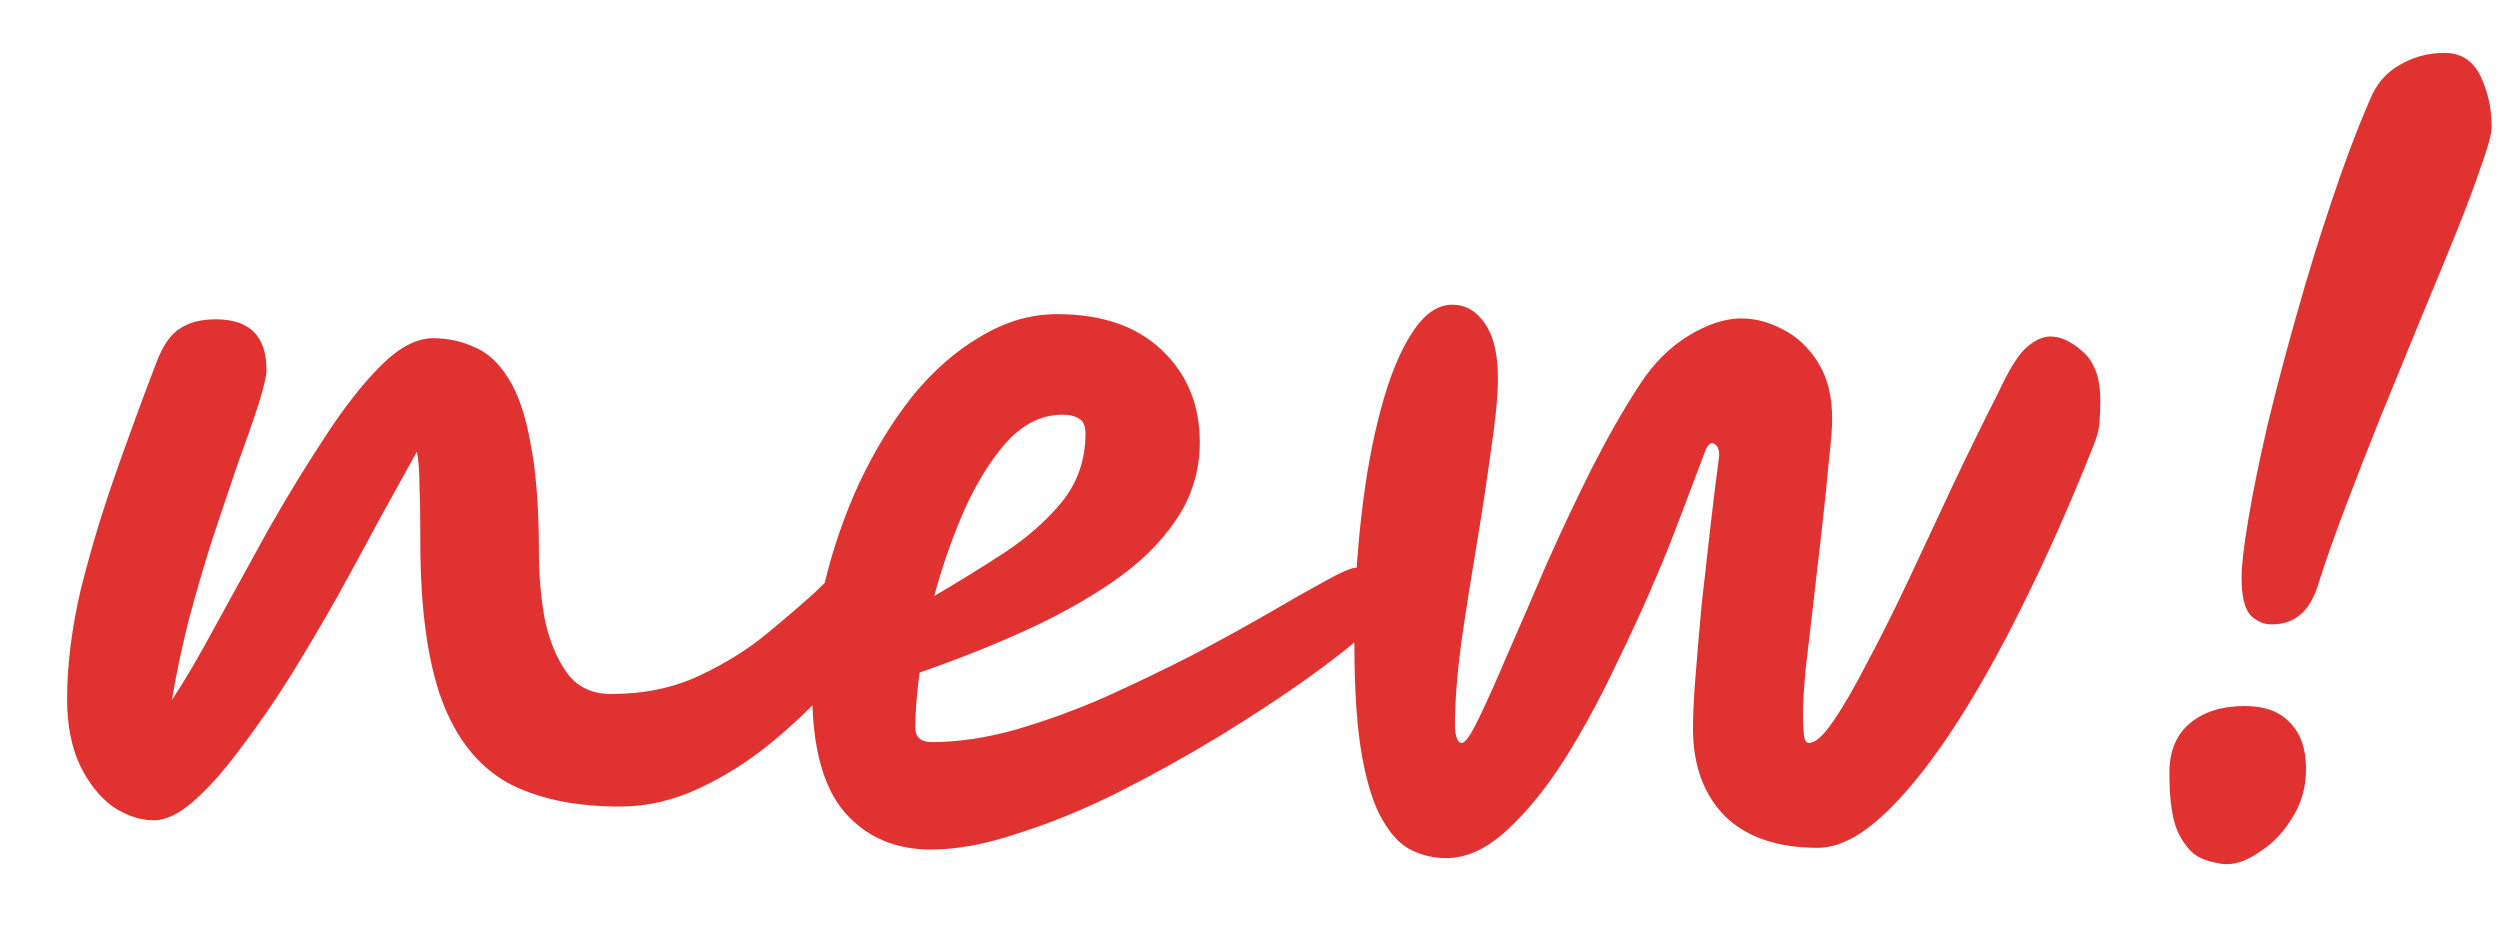 <svg width="32" height="12" viewBox="0 0 32 12" fill="none" xmlns="http://www.w3.org/2000/svg">
<path d="M1.97 10.5C1.794 10.5 1.618 10.441 1.442 10.324C1.273 10.199 1.134 10.023 1.024 9.796C0.914 9.561 0.859 9.279 0.859 8.949C0.859 8.509 0.918 8.04 1.035 7.541C1.16 7.042 1.31 6.544 1.486 6.045C1.662 5.546 1.834 5.077 2.003 4.637C2.084 4.424 2.183 4.281 2.3 4.208C2.417 4.127 2.571 4.087 2.762 4.087C3.195 4.087 3.411 4.303 3.411 4.736C3.411 4.809 3.378 4.952 3.312 5.165C3.246 5.37 3.158 5.623 3.048 5.924C2.945 6.225 2.835 6.551 2.718 6.903C2.608 7.248 2.505 7.6 2.41 7.959C2.322 8.311 2.252 8.645 2.201 8.96C2.37 8.703 2.557 8.384 2.762 8.003C2.975 7.614 3.198 7.207 3.433 6.782C3.675 6.357 3.917 5.961 4.159 5.594C4.401 5.22 4.639 4.916 4.874 4.681C5.109 4.446 5.332 4.329 5.545 4.329C5.728 4.329 5.901 4.366 6.062 4.439C6.231 4.505 6.377 4.637 6.502 4.835C6.627 5.026 6.722 5.301 6.788 5.66C6.861 6.019 6.898 6.492 6.898 7.079C6.898 7.372 6.924 7.658 6.975 7.937C7.034 8.208 7.129 8.436 7.261 8.619C7.393 8.795 7.58 8.883 7.822 8.883C8.24 8.883 8.614 8.806 8.944 8.652C9.274 8.498 9.564 8.318 9.813 8.113C10.062 7.908 10.271 7.728 10.44 7.574C10.543 7.471 10.631 7.391 10.704 7.332C10.785 7.273 10.851 7.244 10.902 7.244C11.056 7.244 11.166 7.284 11.232 7.365C11.305 7.446 11.342 7.556 11.342 7.695C11.342 7.768 11.28 7.904 11.155 8.102C11.03 8.3 10.854 8.527 10.627 8.784C10.407 9.033 10.154 9.275 9.868 9.51C9.582 9.745 9.274 9.939 8.944 10.093C8.614 10.247 8.277 10.324 7.932 10.324C7.353 10.324 6.872 10.221 6.491 10.016C6.117 9.803 5.838 9.451 5.655 8.96C5.472 8.461 5.38 7.783 5.38 6.925C5.38 6.903 5.38 6.866 5.38 6.815C5.38 6.588 5.376 6.386 5.369 6.21C5.369 6.034 5.358 5.891 5.336 5.781C5.211 6.008 5.061 6.28 4.885 6.595C4.716 6.91 4.533 7.248 4.335 7.607C4.137 7.959 3.932 8.307 3.719 8.652C3.506 8.989 3.294 9.297 3.081 9.576C2.876 9.855 2.678 10.078 2.487 10.247C2.296 10.416 2.124 10.5 1.97 10.5ZM11.914 10.874C11.46 10.874 11.093 10.716 10.814 10.401C10.536 10.078 10.396 9.561 10.396 8.85C10.396 8.395 10.448 7.941 10.55 7.486C10.66 7.024 10.811 6.588 11.001 6.177C11.199 5.759 11.427 5.389 11.683 5.066C11.947 4.743 12.237 4.49 12.552 4.307C12.868 4.116 13.194 4.021 13.531 4.021C14.103 4.021 14.551 4.175 14.873 4.483C15.196 4.791 15.357 5.183 15.357 5.66C15.357 6.027 15.255 6.36 15.049 6.661C14.851 6.954 14.58 7.218 14.235 7.453C13.891 7.688 13.506 7.9 13.08 8.091C12.655 8.282 12.219 8.454 11.771 8.608C11.735 8.872 11.716 9.107 11.716 9.312C11.716 9.437 11.786 9.499 11.925 9.499C12.255 9.499 12.607 9.448 12.981 9.345C13.363 9.235 13.748 9.096 14.136 8.927C14.525 8.751 14.899 8.571 15.258 8.388C15.618 8.197 15.944 8.018 16.237 7.849C16.538 7.673 16.784 7.534 16.974 7.431C17.172 7.321 17.301 7.266 17.359 7.266C17.521 7.266 17.638 7.314 17.711 7.409C17.785 7.504 17.821 7.607 17.821 7.717C17.821 7.768 17.722 7.882 17.524 8.058C17.334 8.234 17.07 8.443 16.732 8.685C16.402 8.92 16.028 9.165 15.61 9.422C15.2 9.671 14.771 9.91 14.323 10.137C13.883 10.357 13.454 10.533 13.036 10.665C12.626 10.804 12.252 10.874 11.914 10.874ZM11.958 7.629C12.259 7.453 12.556 7.27 12.849 7.079C13.15 6.881 13.399 6.661 13.597 6.419C13.795 6.17 13.894 5.88 13.894 5.55C13.894 5.455 13.869 5.392 13.817 5.363C13.766 5.326 13.693 5.308 13.597 5.308C13.341 5.308 13.106 5.422 12.893 5.649C12.688 5.876 12.505 6.17 12.343 6.529C12.189 6.881 12.061 7.248 11.958 7.629ZM18.513 10.984C18.359 10.984 18.212 10.951 18.073 10.885C17.933 10.819 17.809 10.691 17.699 10.5C17.589 10.317 17.501 10.045 17.435 9.686C17.369 9.319 17.336 8.835 17.336 8.234C17.336 7.669 17.365 7.13 17.424 6.617C17.483 6.096 17.567 5.634 17.677 5.231C17.787 4.82 17.919 4.498 18.073 4.263C18.227 4.021 18.399 3.9 18.59 3.9C18.759 3.9 18.898 3.981 19.008 4.142C19.118 4.303 19.173 4.534 19.173 4.835C19.173 5.07 19.143 5.378 19.085 5.759C19.034 6.14 18.971 6.551 18.898 6.991C18.825 7.424 18.759 7.845 18.7 8.256C18.648 8.659 18.623 9.004 18.623 9.29C18.623 9.341 18.63 9.393 18.645 9.444C18.66 9.488 18.681 9.51 18.711 9.51C18.755 9.51 18.828 9.404 18.931 9.191C19.034 8.978 19.158 8.7 19.305 8.355C19.459 8.003 19.624 7.622 19.8 7.211C19.983 6.8 20.174 6.397 20.372 6.001C20.577 5.598 20.782 5.238 20.988 4.923C21.164 4.652 21.373 4.443 21.615 4.296C21.857 4.149 22.081 4.076 22.286 4.076C22.469 4.076 22.649 4.124 22.825 4.219C23.008 4.314 23.159 4.457 23.276 4.648C23.393 4.839 23.452 5.077 23.452 5.363C23.452 5.473 23.437 5.656 23.408 5.913C23.386 6.162 23.357 6.448 23.32 6.771C23.283 7.086 23.247 7.405 23.21 7.728C23.173 8.043 23.14 8.326 23.111 8.575C23.089 8.824 23.078 9 23.078 9.103C23.078 9.118 23.078 9.136 23.078 9.158C23.078 9.239 23.081 9.319 23.089 9.4C23.096 9.473 23.118 9.51 23.155 9.51C23.235 9.51 23.338 9.418 23.463 9.235C23.595 9.044 23.741 8.791 23.903 8.476C24.072 8.161 24.247 7.809 24.431 7.42C24.614 7.031 24.801 6.632 24.992 6.221C25.19 5.803 25.384 5.407 25.575 5.033C25.721 4.718 25.846 4.52 25.949 4.439C26.052 4.351 26.151 4.307 26.246 4.307C26.378 4.307 26.517 4.373 26.664 4.505C26.811 4.637 26.884 4.842 26.884 5.121C26.884 5.216 26.88 5.312 26.873 5.407C26.866 5.502 26.84 5.601 26.796 5.704C26.503 6.445 26.198 7.13 25.883 7.761C25.575 8.384 25.267 8.927 24.959 9.389C24.651 9.851 24.354 10.21 24.068 10.467C23.782 10.724 23.514 10.852 23.265 10.852C22.752 10.852 22.355 10.716 22.077 10.445C21.805 10.166 21.67 9.792 21.67 9.323C21.67 9.147 21.681 8.923 21.703 8.652C21.725 8.373 21.75 8.073 21.78 7.75C21.817 7.42 21.853 7.094 21.89 6.771C21.927 6.448 21.963 6.151 22 5.88C22.015 5.777 21.996 5.711 21.945 5.682C21.901 5.653 21.86 5.686 21.824 5.781C21.729 6.03 21.626 6.302 21.516 6.595C21.406 6.888 21.303 7.145 21.208 7.365C21.054 7.732 20.874 8.124 20.669 8.542C20.471 8.96 20.255 9.356 20.02 9.73C19.785 10.097 19.54 10.397 19.283 10.632C19.026 10.867 18.77 10.984 18.513 10.984ZM29.077 7.992C28.974 7.992 28.883 7.952 28.802 7.871C28.729 7.783 28.692 7.625 28.692 7.398C28.692 7.237 28.721 6.984 28.78 6.639C28.838 6.294 28.919 5.898 29.022 5.451C29.132 4.996 29.256 4.523 29.396 4.032C29.535 3.533 29.686 3.046 29.847 2.569C30.008 2.085 30.173 1.649 30.342 1.26C30.422 1.069 30.547 0.926 30.716 0.831C30.892 0.728 31.082 0.677 31.288 0.677C31.5 0.677 31.654 0.776 31.75 0.974C31.845 1.172 31.893 1.388 31.893 1.623C31.893 1.711 31.849 1.876 31.761 2.118C31.68 2.36 31.57 2.653 31.431 2.998C31.291 3.343 31.137 3.717 30.969 4.12C30.808 4.516 30.642 4.919 30.474 5.33C30.312 5.733 30.162 6.118 30.023 6.485C29.884 6.852 29.77 7.174 29.682 7.453C29.623 7.651 29.543 7.79 29.44 7.871C29.345 7.952 29.224 7.992 29.077 7.992ZM28.505 11.061C28.417 11.061 28.314 11.039 28.197 10.995C28.079 10.951 27.977 10.845 27.889 10.676C27.808 10.515 27.768 10.254 27.768 9.895C27.768 9.616 27.856 9.404 28.032 9.257C28.208 9.11 28.442 9.037 28.736 9.037C28.985 9.037 29.176 9.107 29.308 9.246C29.447 9.385 29.517 9.583 29.517 9.84C29.517 10.075 29.458 10.284 29.341 10.467C29.231 10.65 29.095 10.793 28.934 10.896C28.78 11.006 28.637 11.061 28.505 11.061Z" fill="#E13232"/>
</svg>
